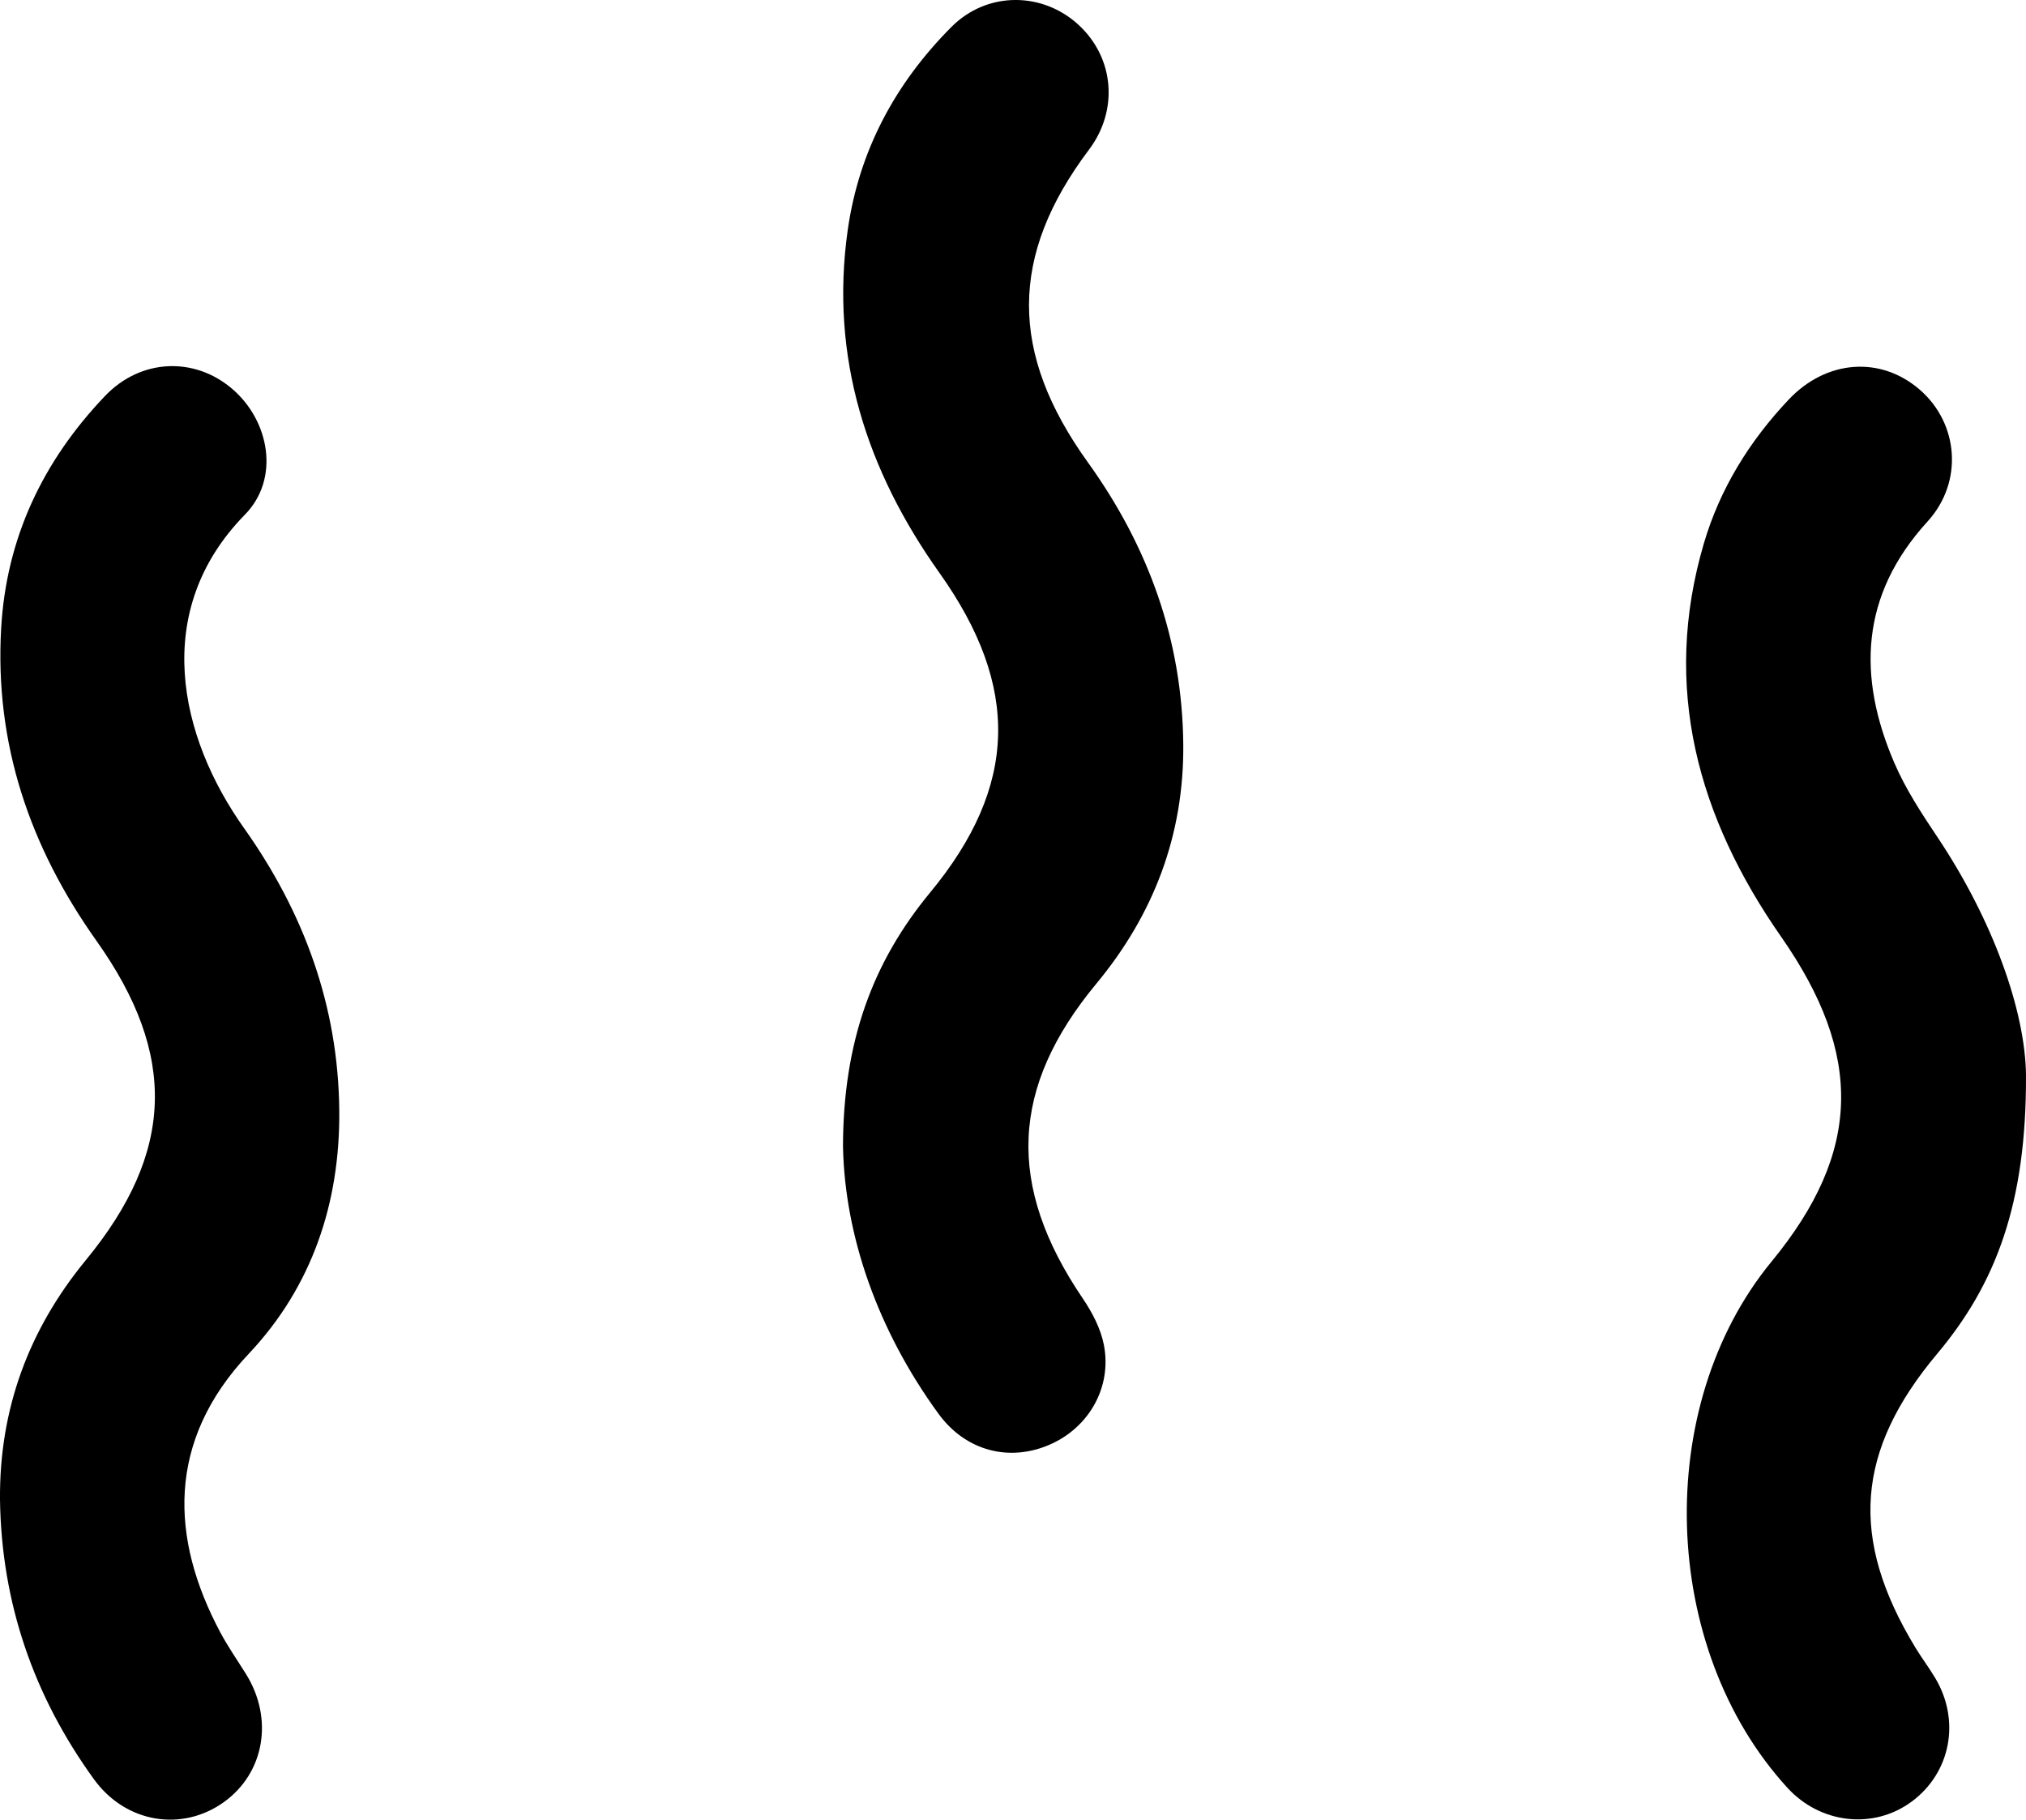 <?xml version="1.0" encoding="UTF-8"?><svg id="Layer_1" xmlns="http://www.w3.org/2000/svg" viewBox="0 0 1080.5 970.53"><g id="_2zVJs"><g><path d="M449.58,611.9c.05-56.49,15.93-98.9,46.5-135.89,46.82-56.67,48.1-109.74,4.97-170.42-38.89-54.71-58.51-115.08-48.96-182.77,5.97-42.32,25.38-78.41,55.38-108.5,18.96-19.02,48.52-18.85,67.82-.99,19.01,17.59,21.31,45.47,5.49,66.49-42.6,56.61-42.54,108.47-.57,166.82,32.26,44.86,50.36,94.81,50.85,150.46,.42,48.18-15.74,90.61-46.34,127.53-45.89,55.36-48.11,107.72-7.25,167.94,5.05,7.45,9.59,16.11,11.26,24.81,4.34,22.57-8.01,43.98-28.77,53.08-21.38,9.37-44.79,3.71-59.47-16.44-32.56-44.72-49.86-94.91-50.9-142.11Z"/><path d="M1080.5,573.57c.25,68.44-16.1,111.21-47.36,148.47-43.44,51.78-46.94,98.51-11.63,156.72,3.38,5.58,7.35,10.8,10.68,16.41,13.44,22.68,8.11,50.28-12.52,65.64-20.35,15.15-48.76,12.03-66.43-7.29-68.05-74.4-71.92-203.49-8.42-280.67,48.19-58.56,48.91-110.36,5.12-173.17-44.32-63.56-63.9-132.92-41.22-209.92,8.6-29.19,24.34-54.52,45.19-76.61,20.18-21.38,49.21-23.41,70.11-5.15,20.51,17.92,23.21,49.06,3.95,70.17-35.82,39.26-37.53,82.65-17.65,128.82,5.97,13.85,14.43,26.77,22.86,39.37,29.79,44.51,46.96,92.94,47.33,127.23Z"/><path d="M0,799.92c-.4-48.25,15.24-90.68,45.79-127.83,47.18-57.37,48.95-109.34,5.67-170.28C15.98,451.86-2.91,396.88,.62,335.11c2.75-48.27,22.34-89.28,55.39-123.91,19.02-19.93,47.57-21.07,67.74-3.87,20.14,17.17,25.59,48.07,6.87,67.16-50.43,51.45-34.96,118.62-.56,167.08,32.04,45.13,50.31,94.92,50.88,150.55,.5,49.36-14.51,94.16-48.27,129.92-44.19,46.8-41.72,98.78-15.19,148.59,4.08,7.66,9.09,14.82,13.69,22.2,14.87,23.86,9.91,52.74-11.74,68.32-22.2,15.97-52.28,11.34-69.3-12.13C17.96,904.65,.79,854.96,0,799.92Z"/></g></g></svg>